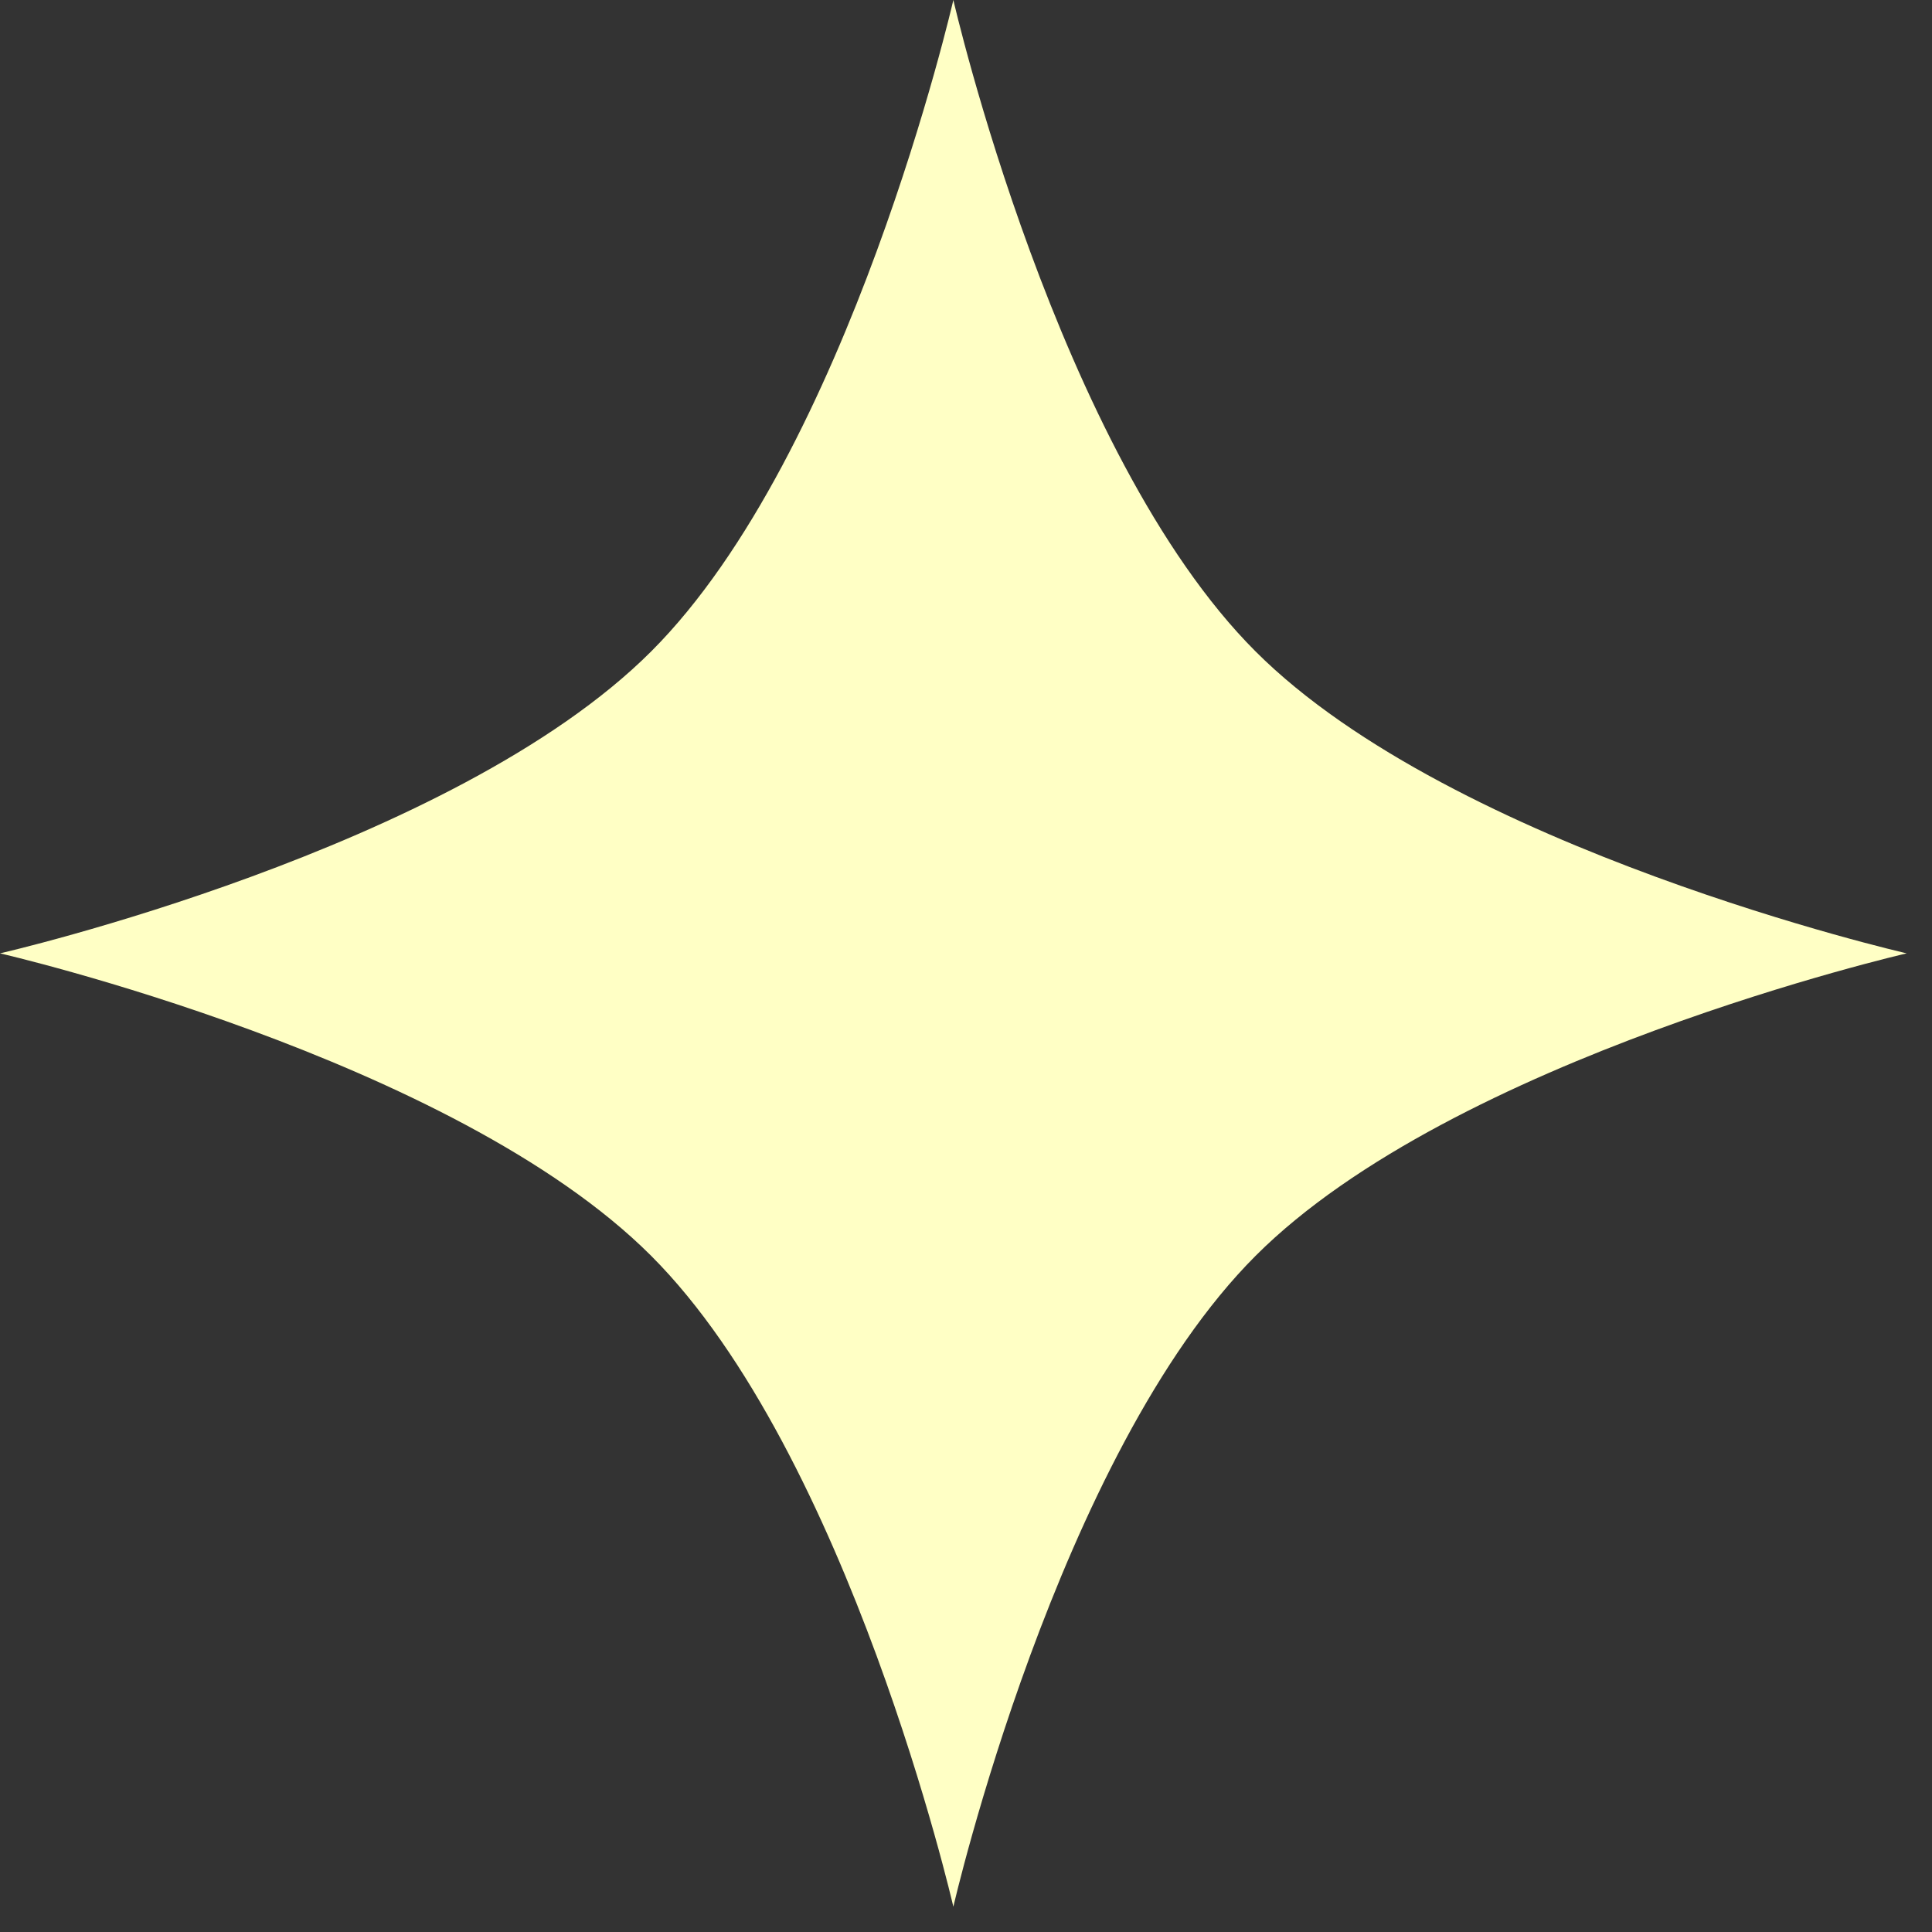 <svg width="66" height="66" viewBox="0 0 66 66" fill="none" xmlns="http://www.w3.org/2000/svg">
<rect x="0" y="0" width="66" height="66" fill="#333333" stroke="none"/>
<path d="M32.568 65.136C32.568 65.136 29.013 49.672 22.245 42.901C15.473 36.127 0.001 32.568 0.001 32.568C0.001 32.568 15.473 29.024 22.245 22.254C29.021 15.481 32.568 0 32.568 0C32.568 0 36.116 15.481 42.892 22.254C49.664 29.024 65.136 32.568 65.136 32.568C65.136 32.568 49.663 36.127 42.892 42.901C36.123 49.672 32.568 65.136 32.568 65.136Z" fill="#FFFFC5"/>
</svg>
